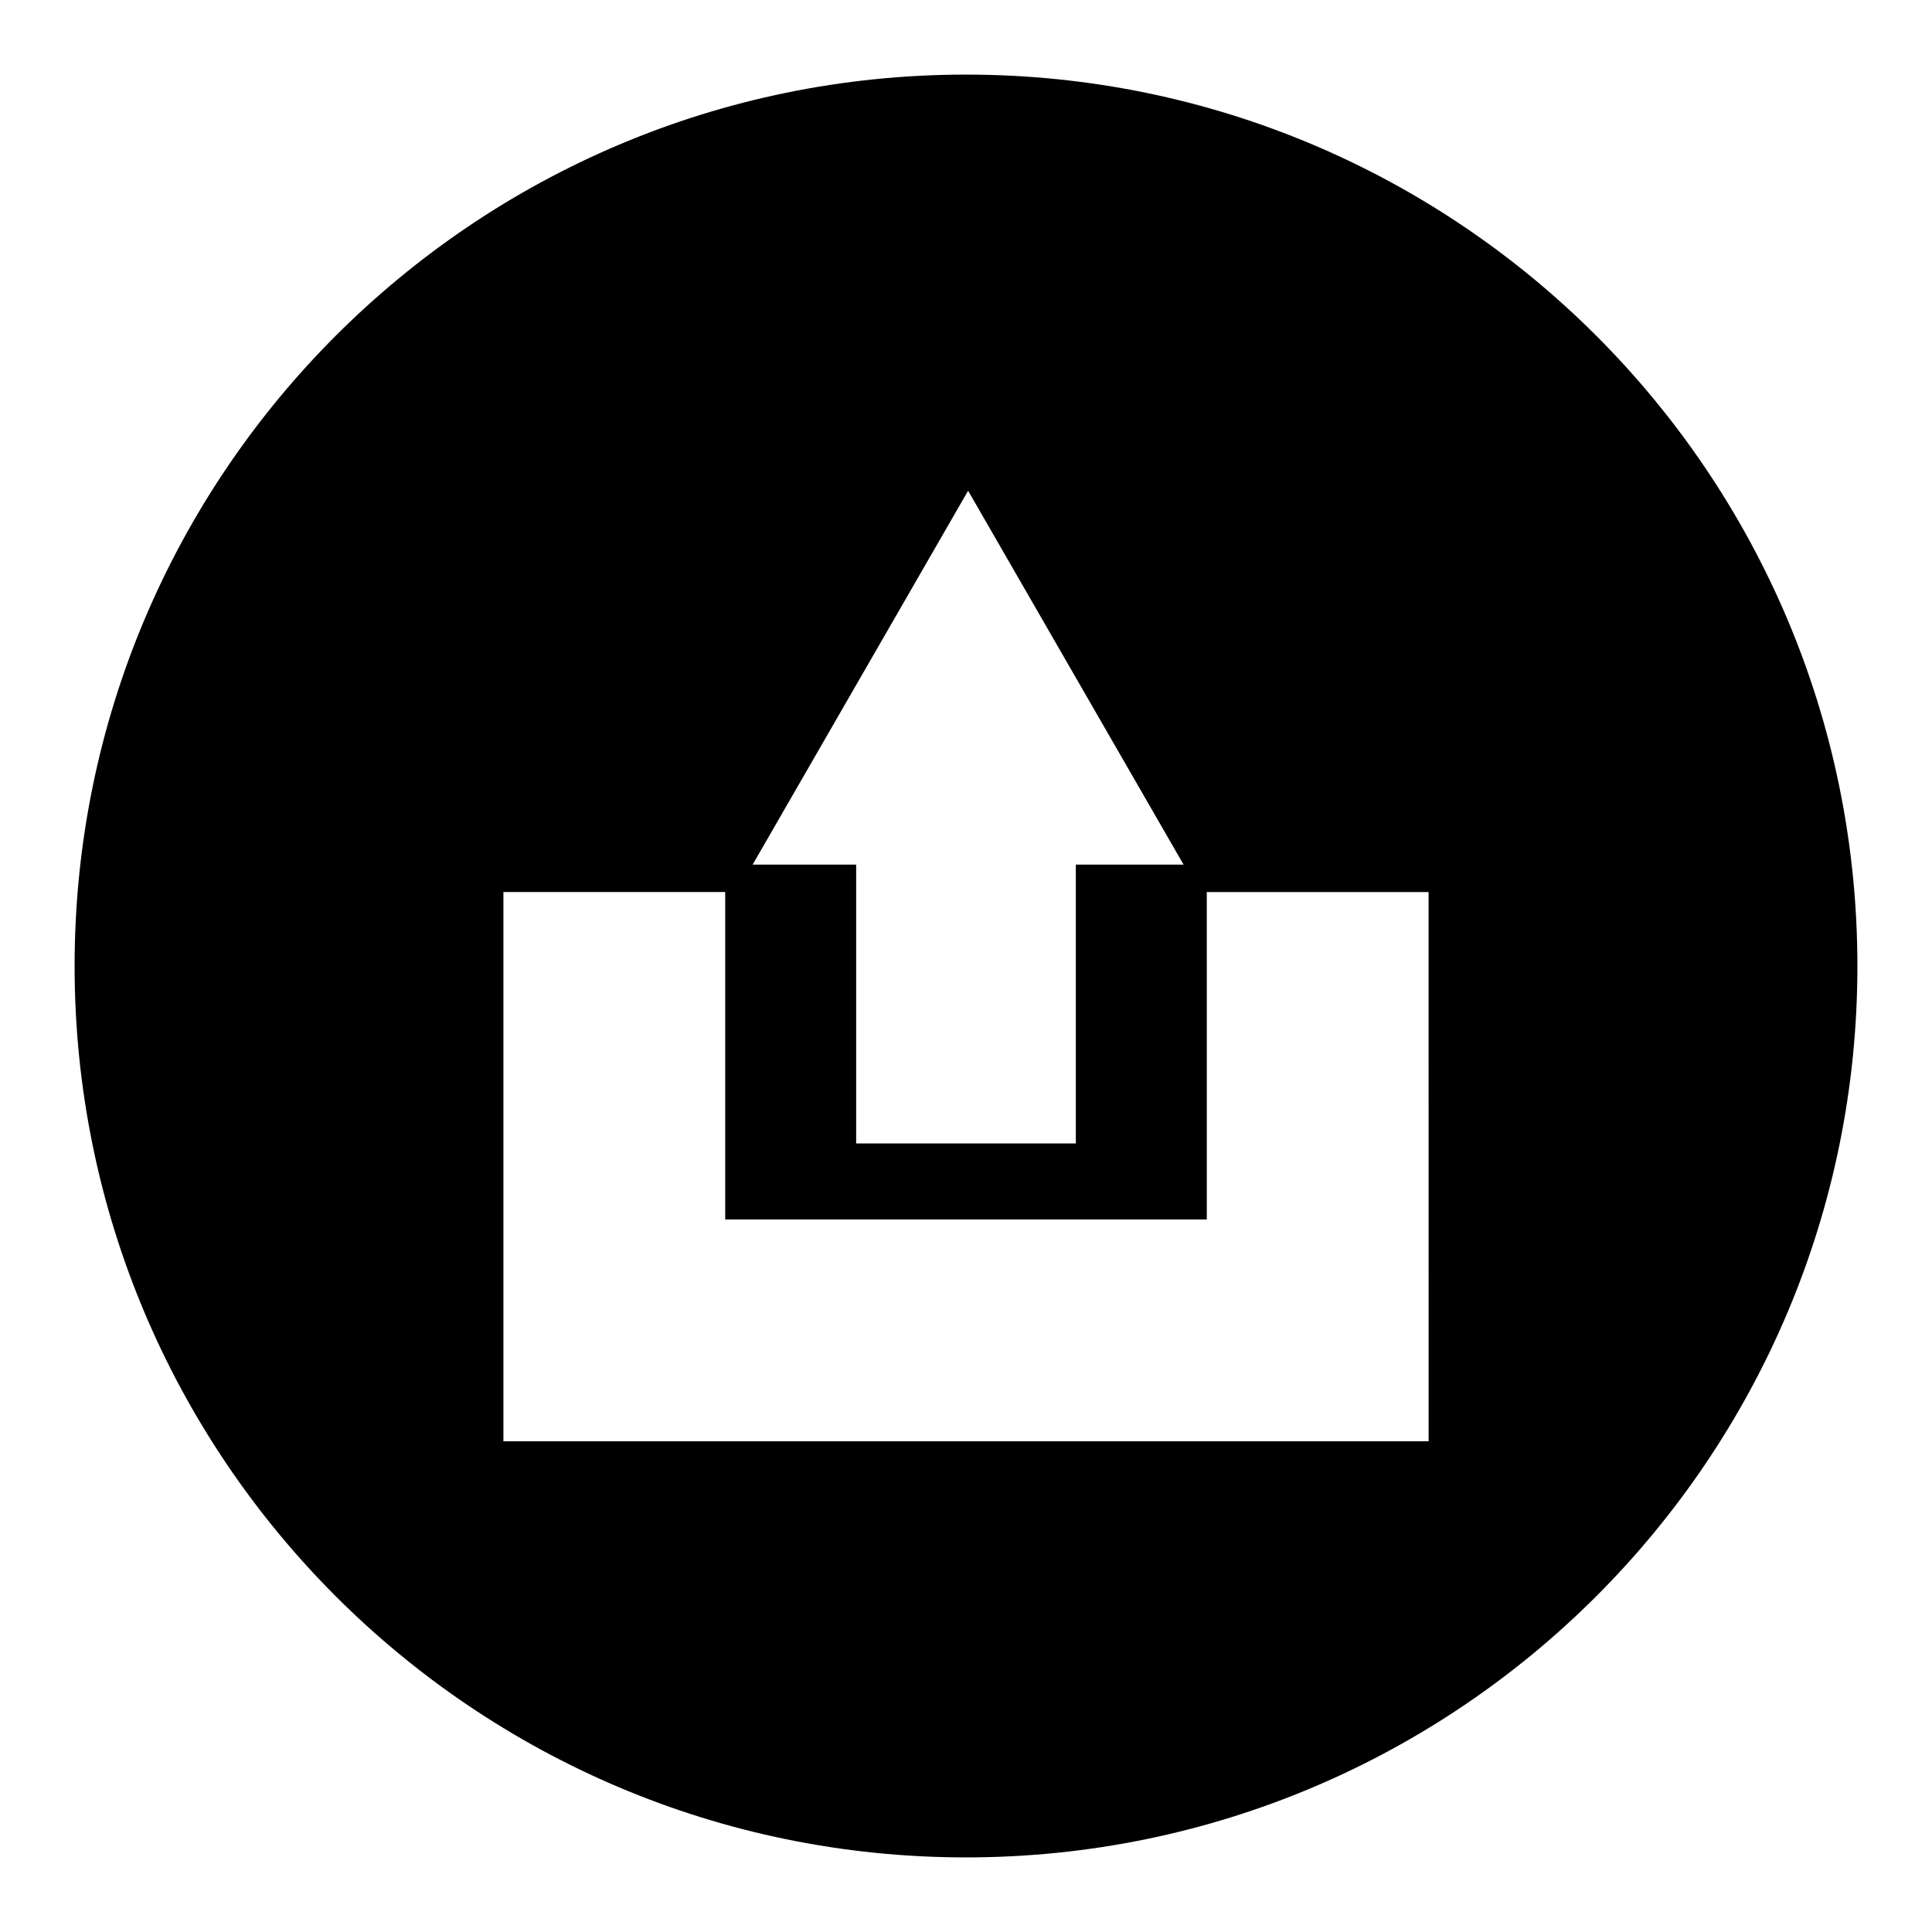 <?xml version="1.0" encoding="UTF-8"?>
<!-- The Best Svg Icon site in the world: iconSvg.co, Visit us! https://iconsvg.co -->
<svg fill="#000000" width="800px" height="800px" version="1.1" viewBox="144 144 512 512" xmlns="http://www.w3.org/2000/svg">
 <path d="m400 163.77c-130.43 0-236.23 105.8-236.23 236.23 0 130.43 105.8 236.23 236.23 236.23s236.23-105.8 236.23-236.23c0-130.43-105.8-236.23-236.23-236.23zm0.559 110.28 57.098 99.082h-28.551v73.891h-58.215v-73.891h-27.43zm122.04 251.9h-245.19v-145.55h58.777v86.77h127.63l-0.004-86.766h58.777z"/>
</svg>